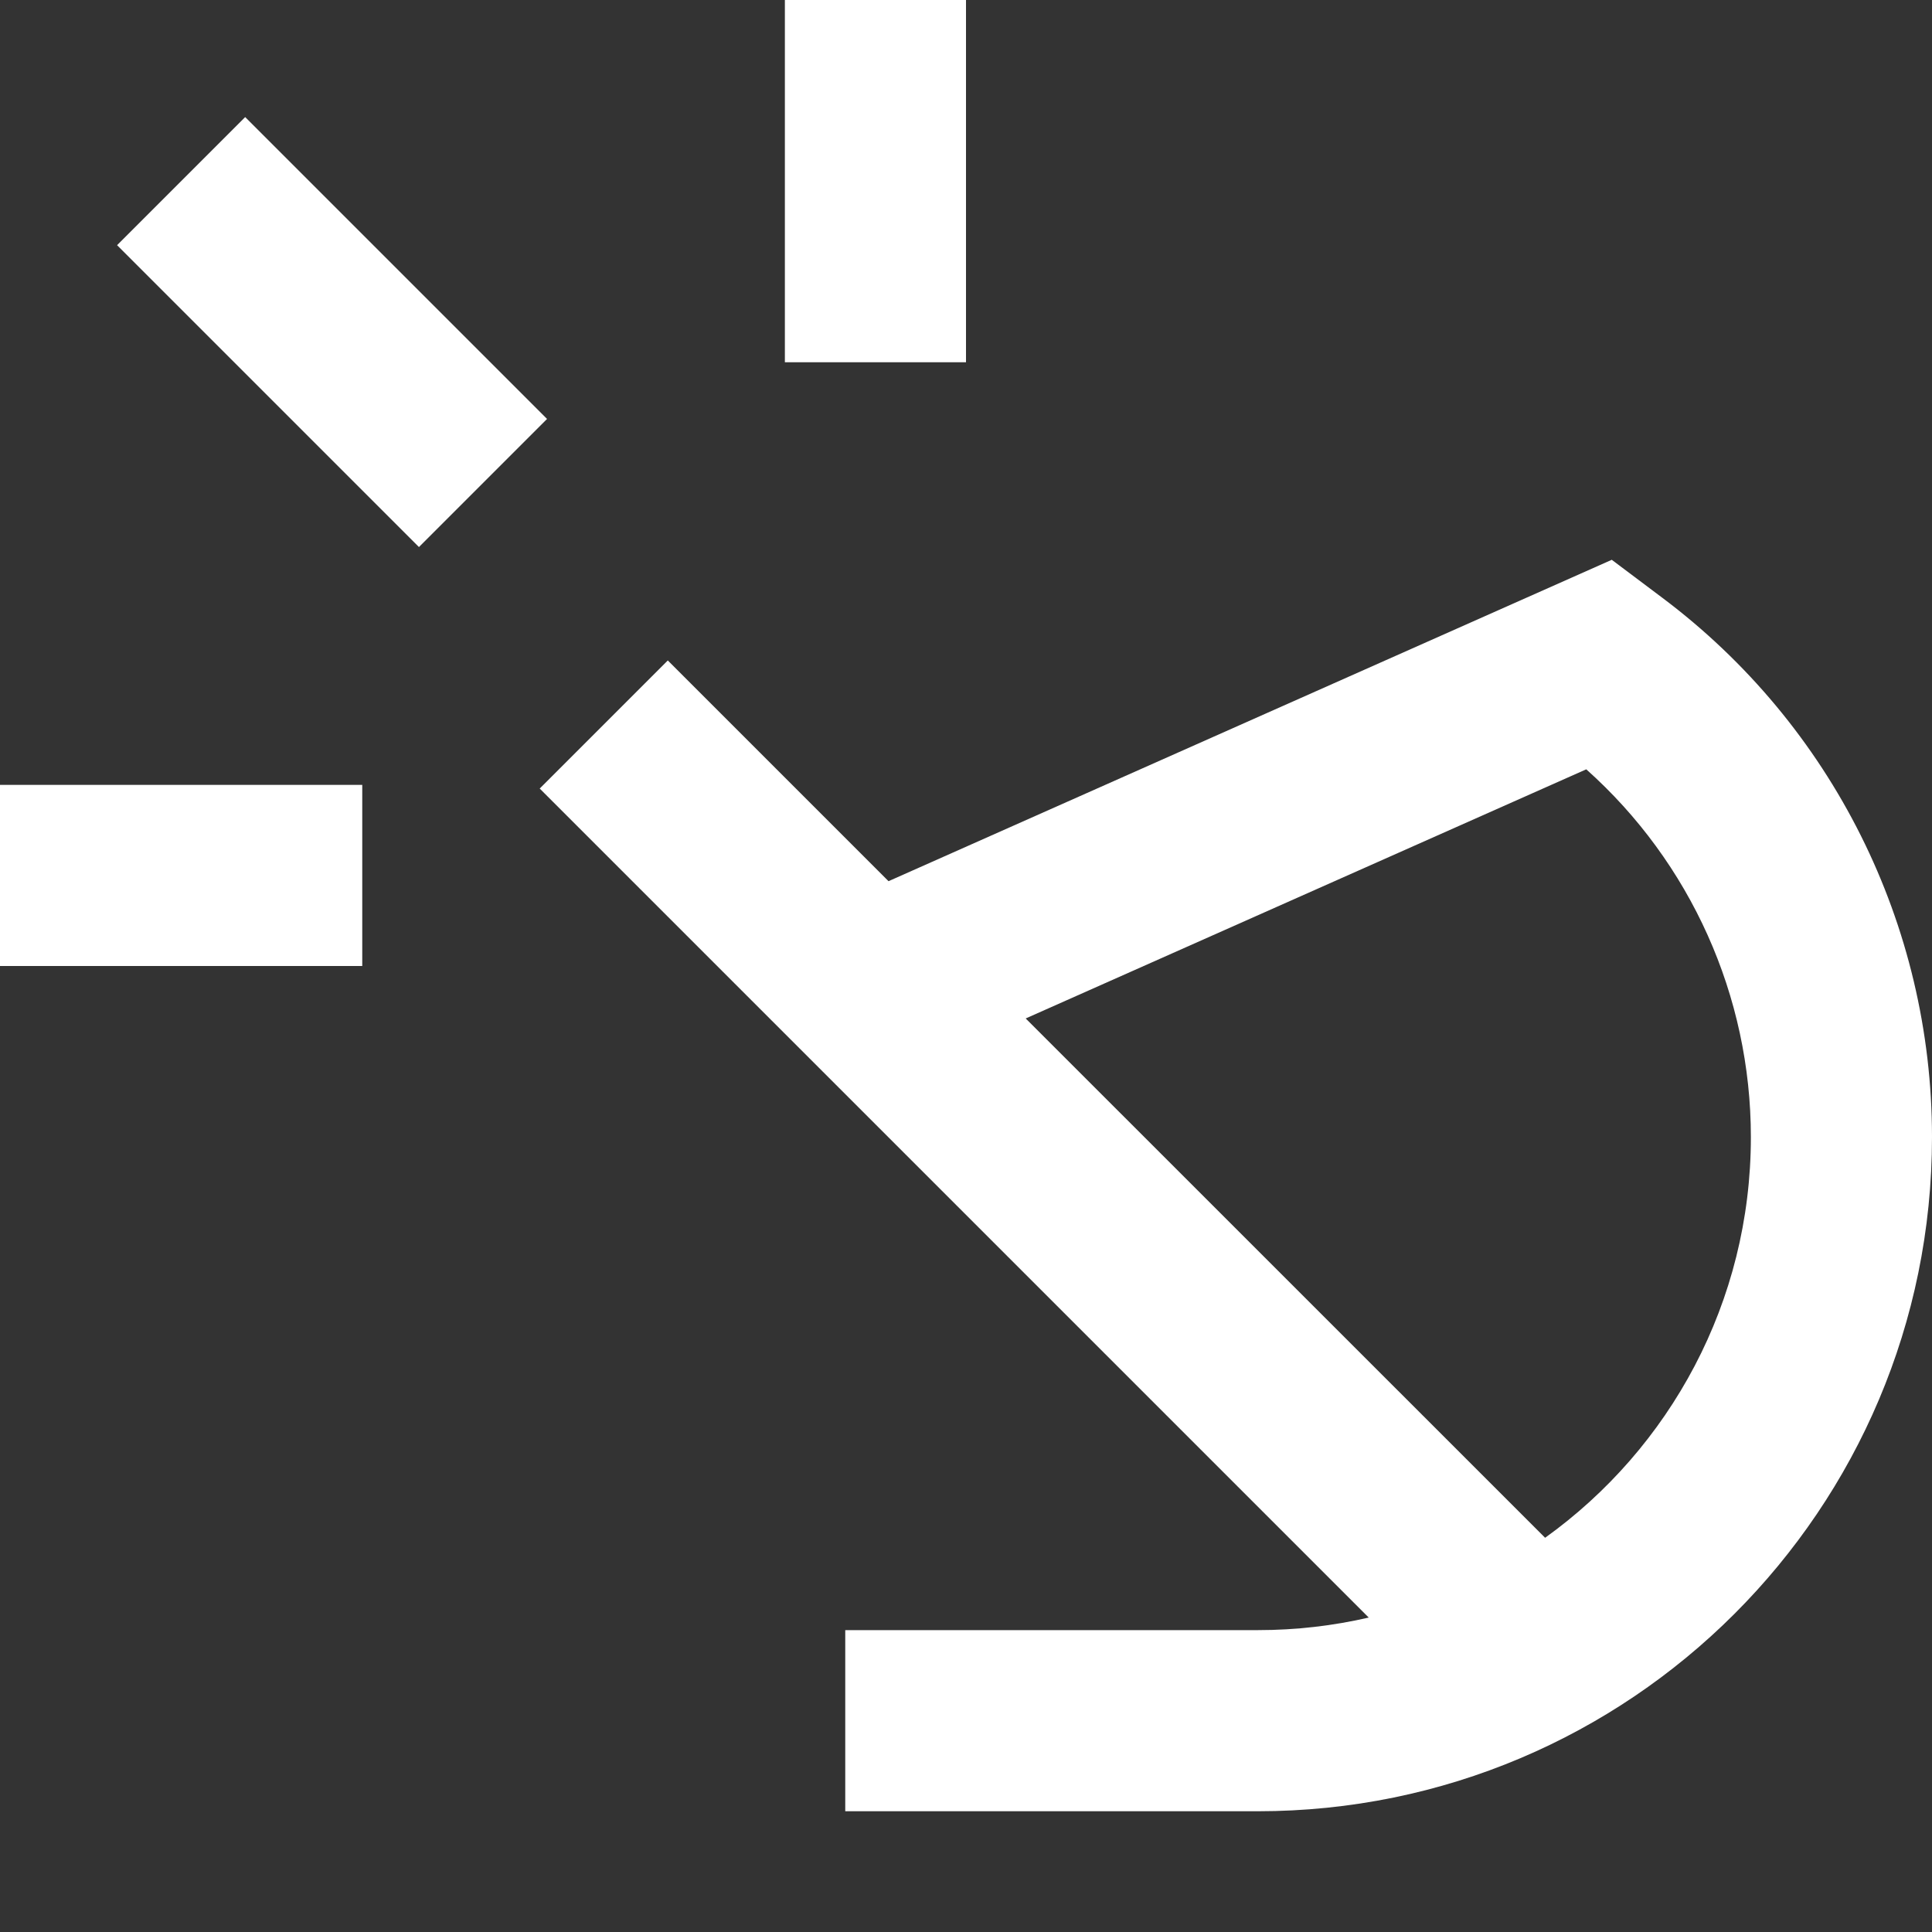 <svg width="20" height="20" viewBox="0 0 20 20" fill="none" xmlns="http://www.w3.org/2000/svg">
<rect x="0" y="0" width="20" height="20" fill="#333333" stroke="none"/>
<path d="M10 3.75V0H8.125V3.75H10Z" fill="white"/>
<path d="M3.75 8.125H0V10H3.75V8.125Z" fill="white"/>
<path d="M1.212 2.538L4.337 5.663L5.663 4.337L2.538 1.212L1.212 2.538Z" fill="white"/>
<path fill-rule="evenodd" clip-rule="evenodd" d="M16.685 5.795L17.208 6.188C18.966 7.506 20 9.574 20 11.771C20 15.625 16.875 18.75 13.021 18.75H8.75V16.875H13.021C13.416 16.875 13.8 16.83 14.169 16.745L5.587 8.163L6.913 6.837L9.198 9.122L16.685 5.795ZM10.618 10.543L15.995 15.919C17.285 14.993 18.125 13.48 18.125 11.771C18.125 10.31 17.5 8.927 16.421 7.964L10.618 10.543Z" fill="white"/>
</svg>

